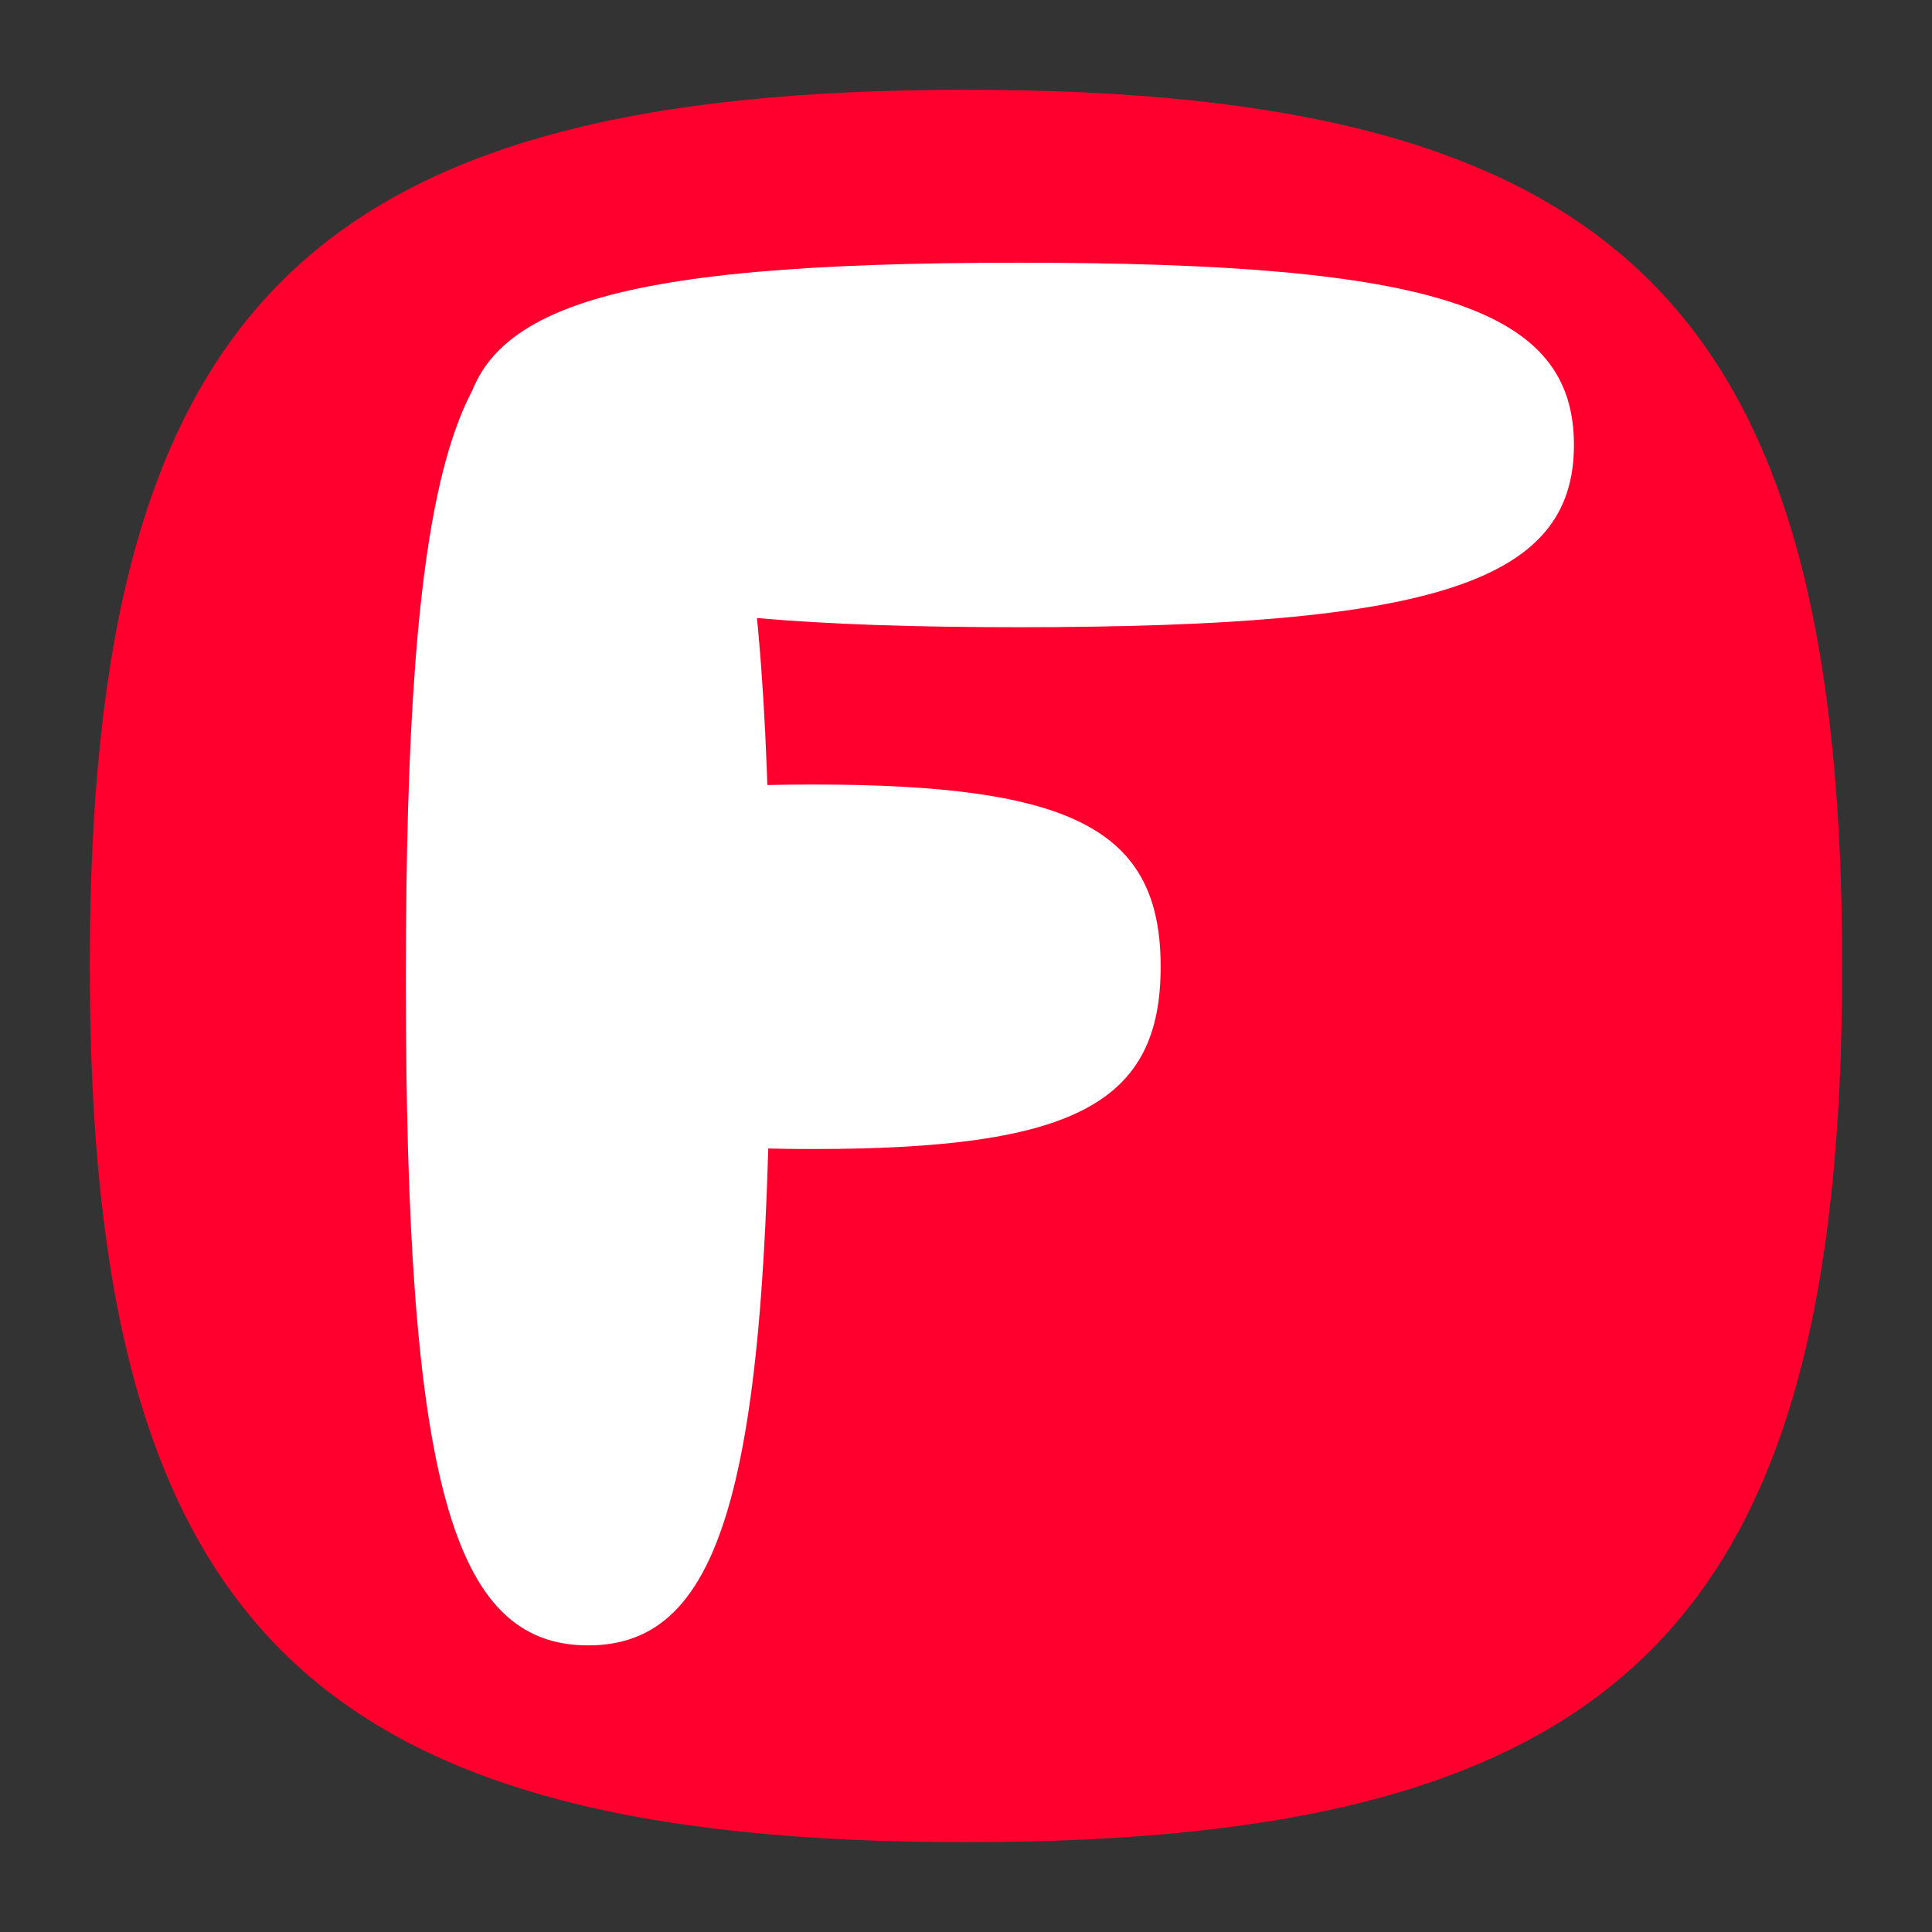 <?xml version="1.0" encoding="UTF-8" standalone="no"?>
<!DOCTYPE svg PUBLIC "-//W3C//DTD SVG 1.1//EN" "http://www.w3.org/Graphics/SVG/1.1/DTD/svg11.dtd">
<svg width="100%" height="100%" viewBox="0 0 512 512" version="1.1" xmlns="http://www.w3.org/2000/svg" xmlns:xlink="http://www.w3.org/1999/xlink" xml:space="preserve" xmlns:serif="http://www.serif.com/" style="fill-rule:evenodd;clip-rule:evenodd;stroke-linejoin:round;stroke-miterlimit:2;">
    <rect x="0" y="0" width="512" height="512" fill="#333333" stroke="none"/>
    <g transform="matrix(3.096,0,0,3.096,23.795,23.795)">
        <path d="M0,75C0,18.75 18.75,0 75,0C131.25,0 150,18.75 150,75C150,131.25 131.25,150 75,150C18.75,150 0,131.25 0,75" style="fill:rgb(255,0,46);fill-rule:nonzero;"/>
        <clipPath id="_clip1">
            <path d="M0,75C0,18.75 18.75,0 75,0C131.25,0 150,18.75 150,75C150,131.25 131.25,150 75,150C18.75,150 0,131.25 0,75" clip-rule="nonzero"/>
        </clipPath>
        <g clip-path="url(#_clip1)">
            <g transform="matrix(1.27384e-17,-0.208,0.397,2.43027e-17,32.114,90.668)">
                <path d="M0,75C0,18.75 18.75,0 75,0C131.25,0 150,18.75 150,75C150,131.25 131.25,150 75,150C18.75,150 0,131.25 0,75" style="fill:white;fill-rule:nonzero;"/>
            </g>
            <g transform="matrix(0.208,0,0,0.759,27.055,19.305)">
                <path d="M0,75C0,18.75 18.75,0 75,0C131.25,0 150,18.75 150,75C150,131.25 131.25,150 75,150C18.75,150 0,131.25 0,75" style="fill:white;fill-rule:nonzero;"/>
            </g>
            <g transform="matrix(-1.70902e-17,-0.208,0.634,-3.54843e-17,31.94,46.002)">
                <path d="M0,75C0,18.75 18.75,0 75,0C131.25,0 150,18.75 150,75C150,131.25 131.25,150 75,150C18.75,150 0,131.25 0,75" style="fill:white;fill-rule:nonzero;"/>
            </g>
        </g>
    </g>
</svg>
